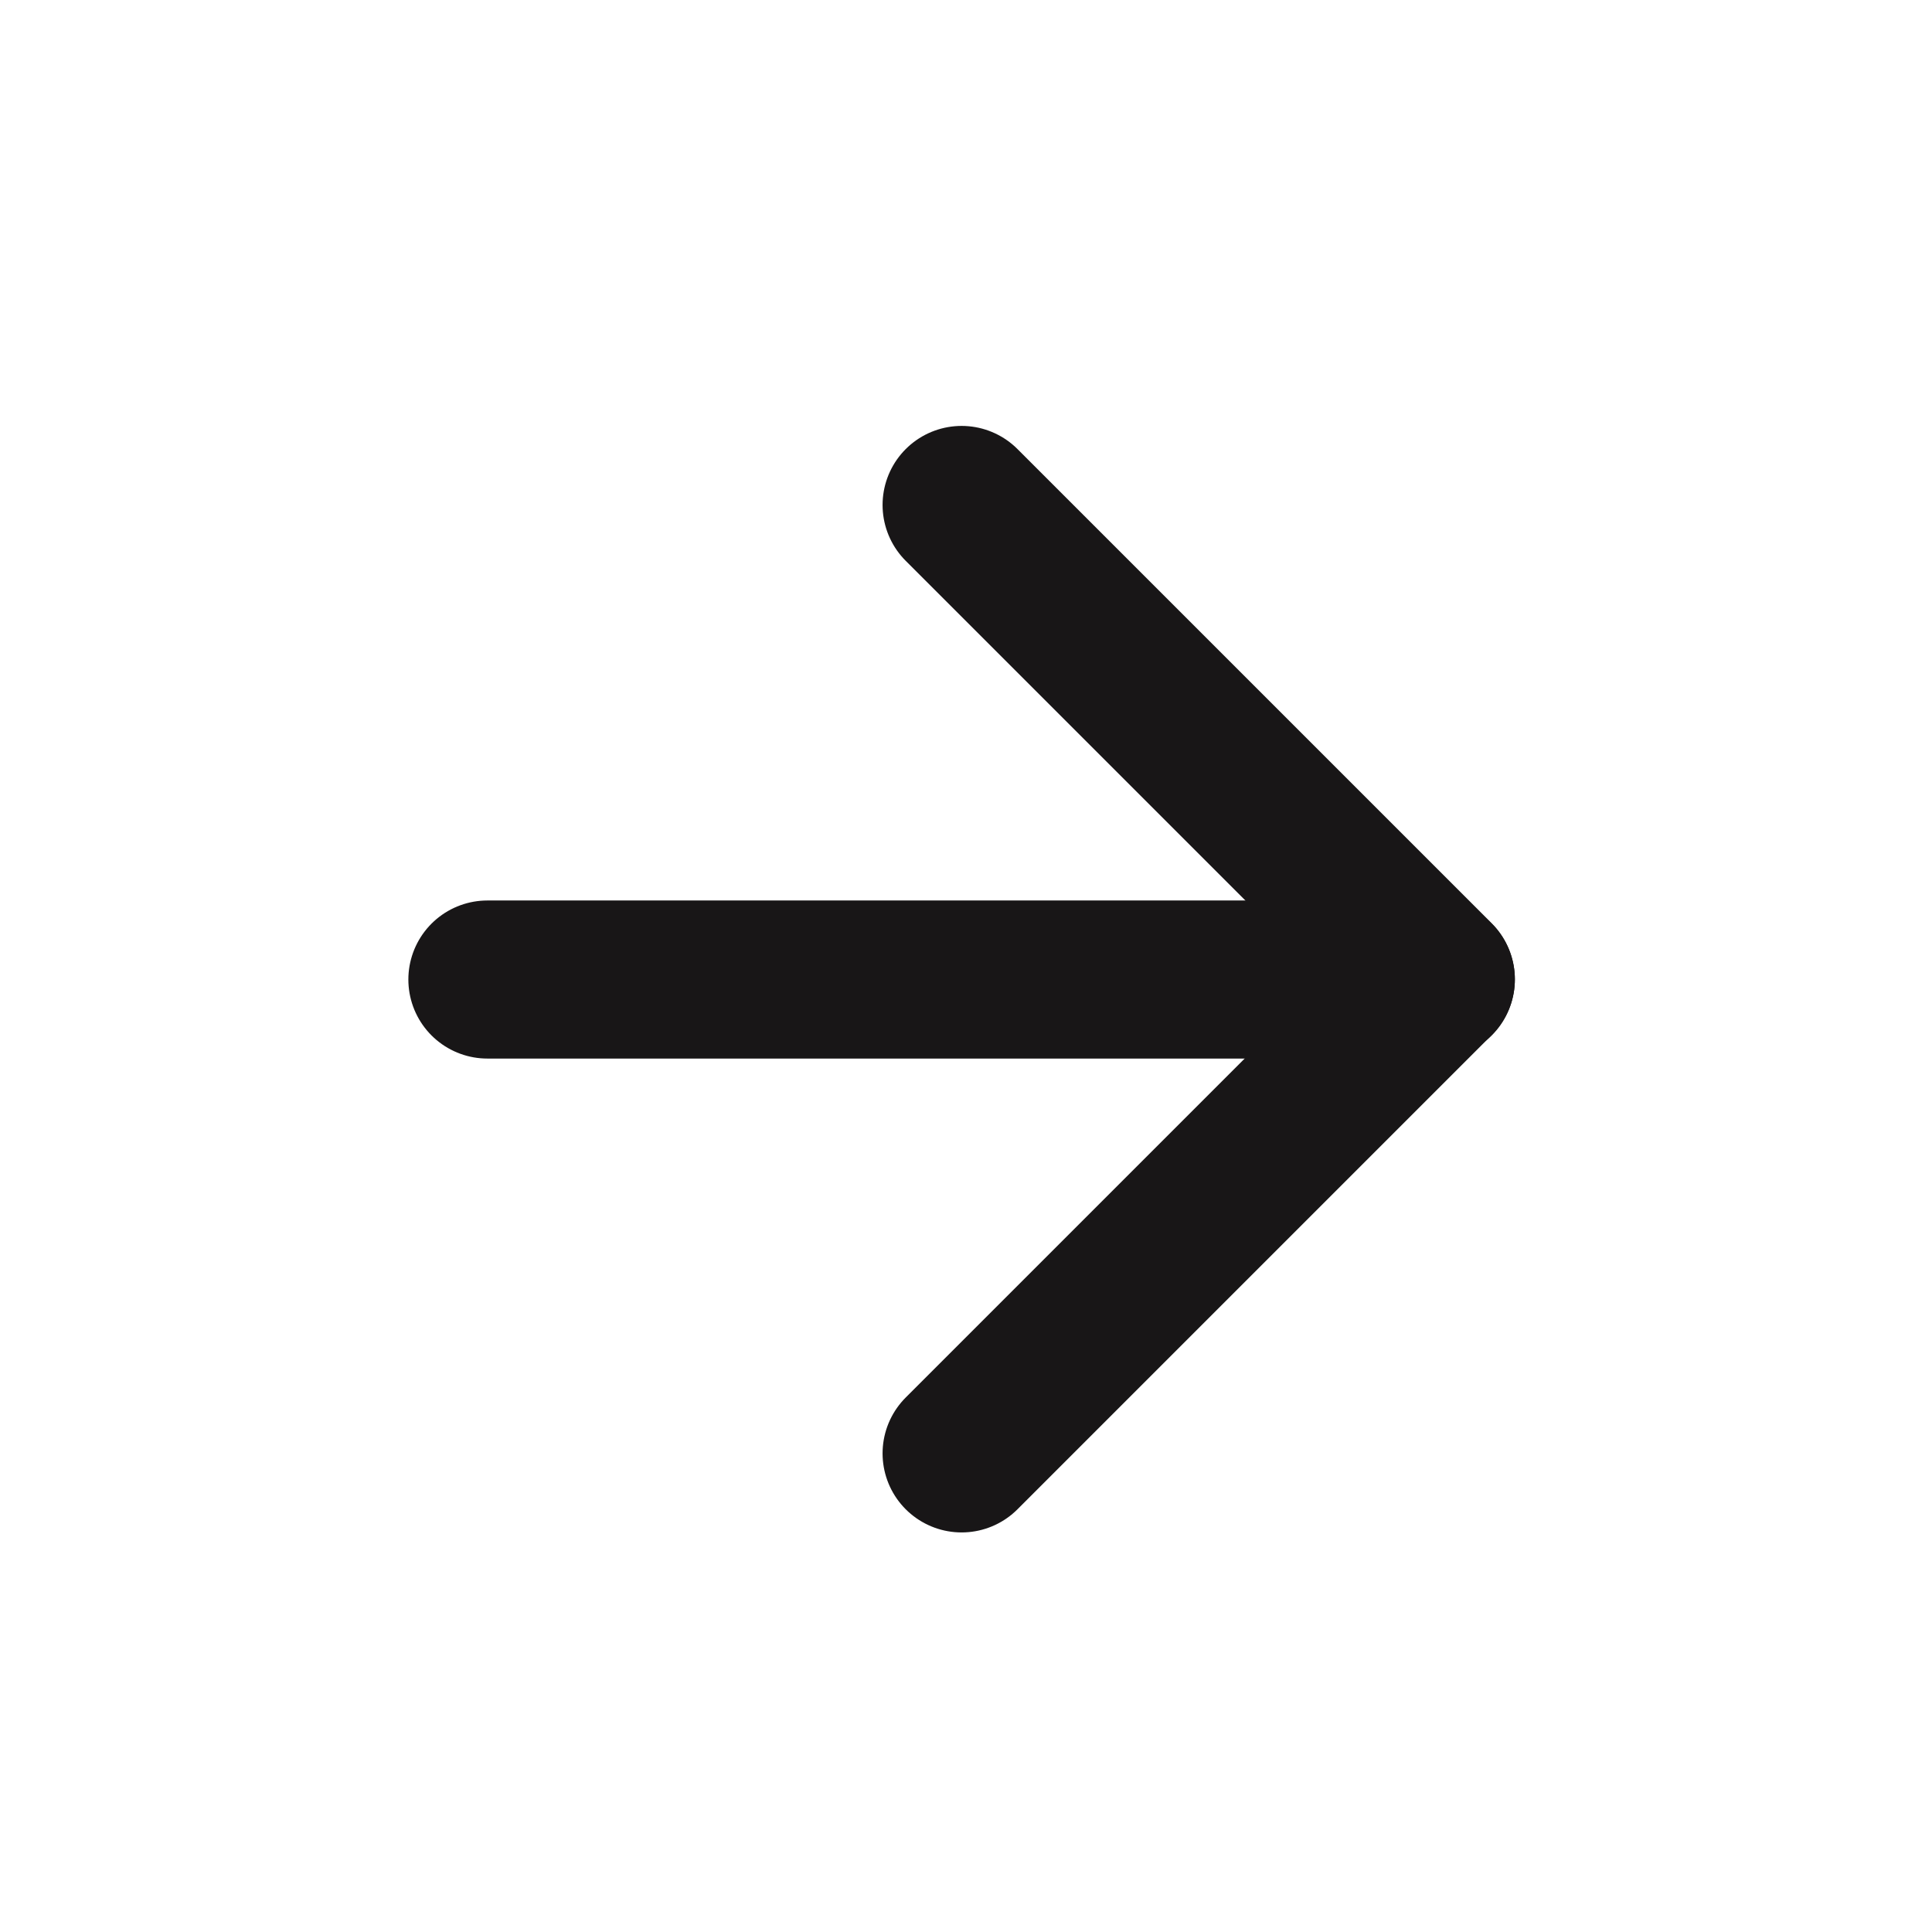 <svg xmlns="http://www.w3.org/2000/svg" width="22" height="22" viewBox="0 0 22 22" fill="none">
    <path d="M16.35 11.154H5.55" stroke="#181617" stroke-width="1.8" stroke-linecap="round" stroke-linejoin="round"/>
    <path d="M10.95 5.75L16.35 11.15L10.95 16.55" stroke="#181617" stroke-width="1.8" stroke-linecap="round" stroke-linejoin="round"/>
</svg>